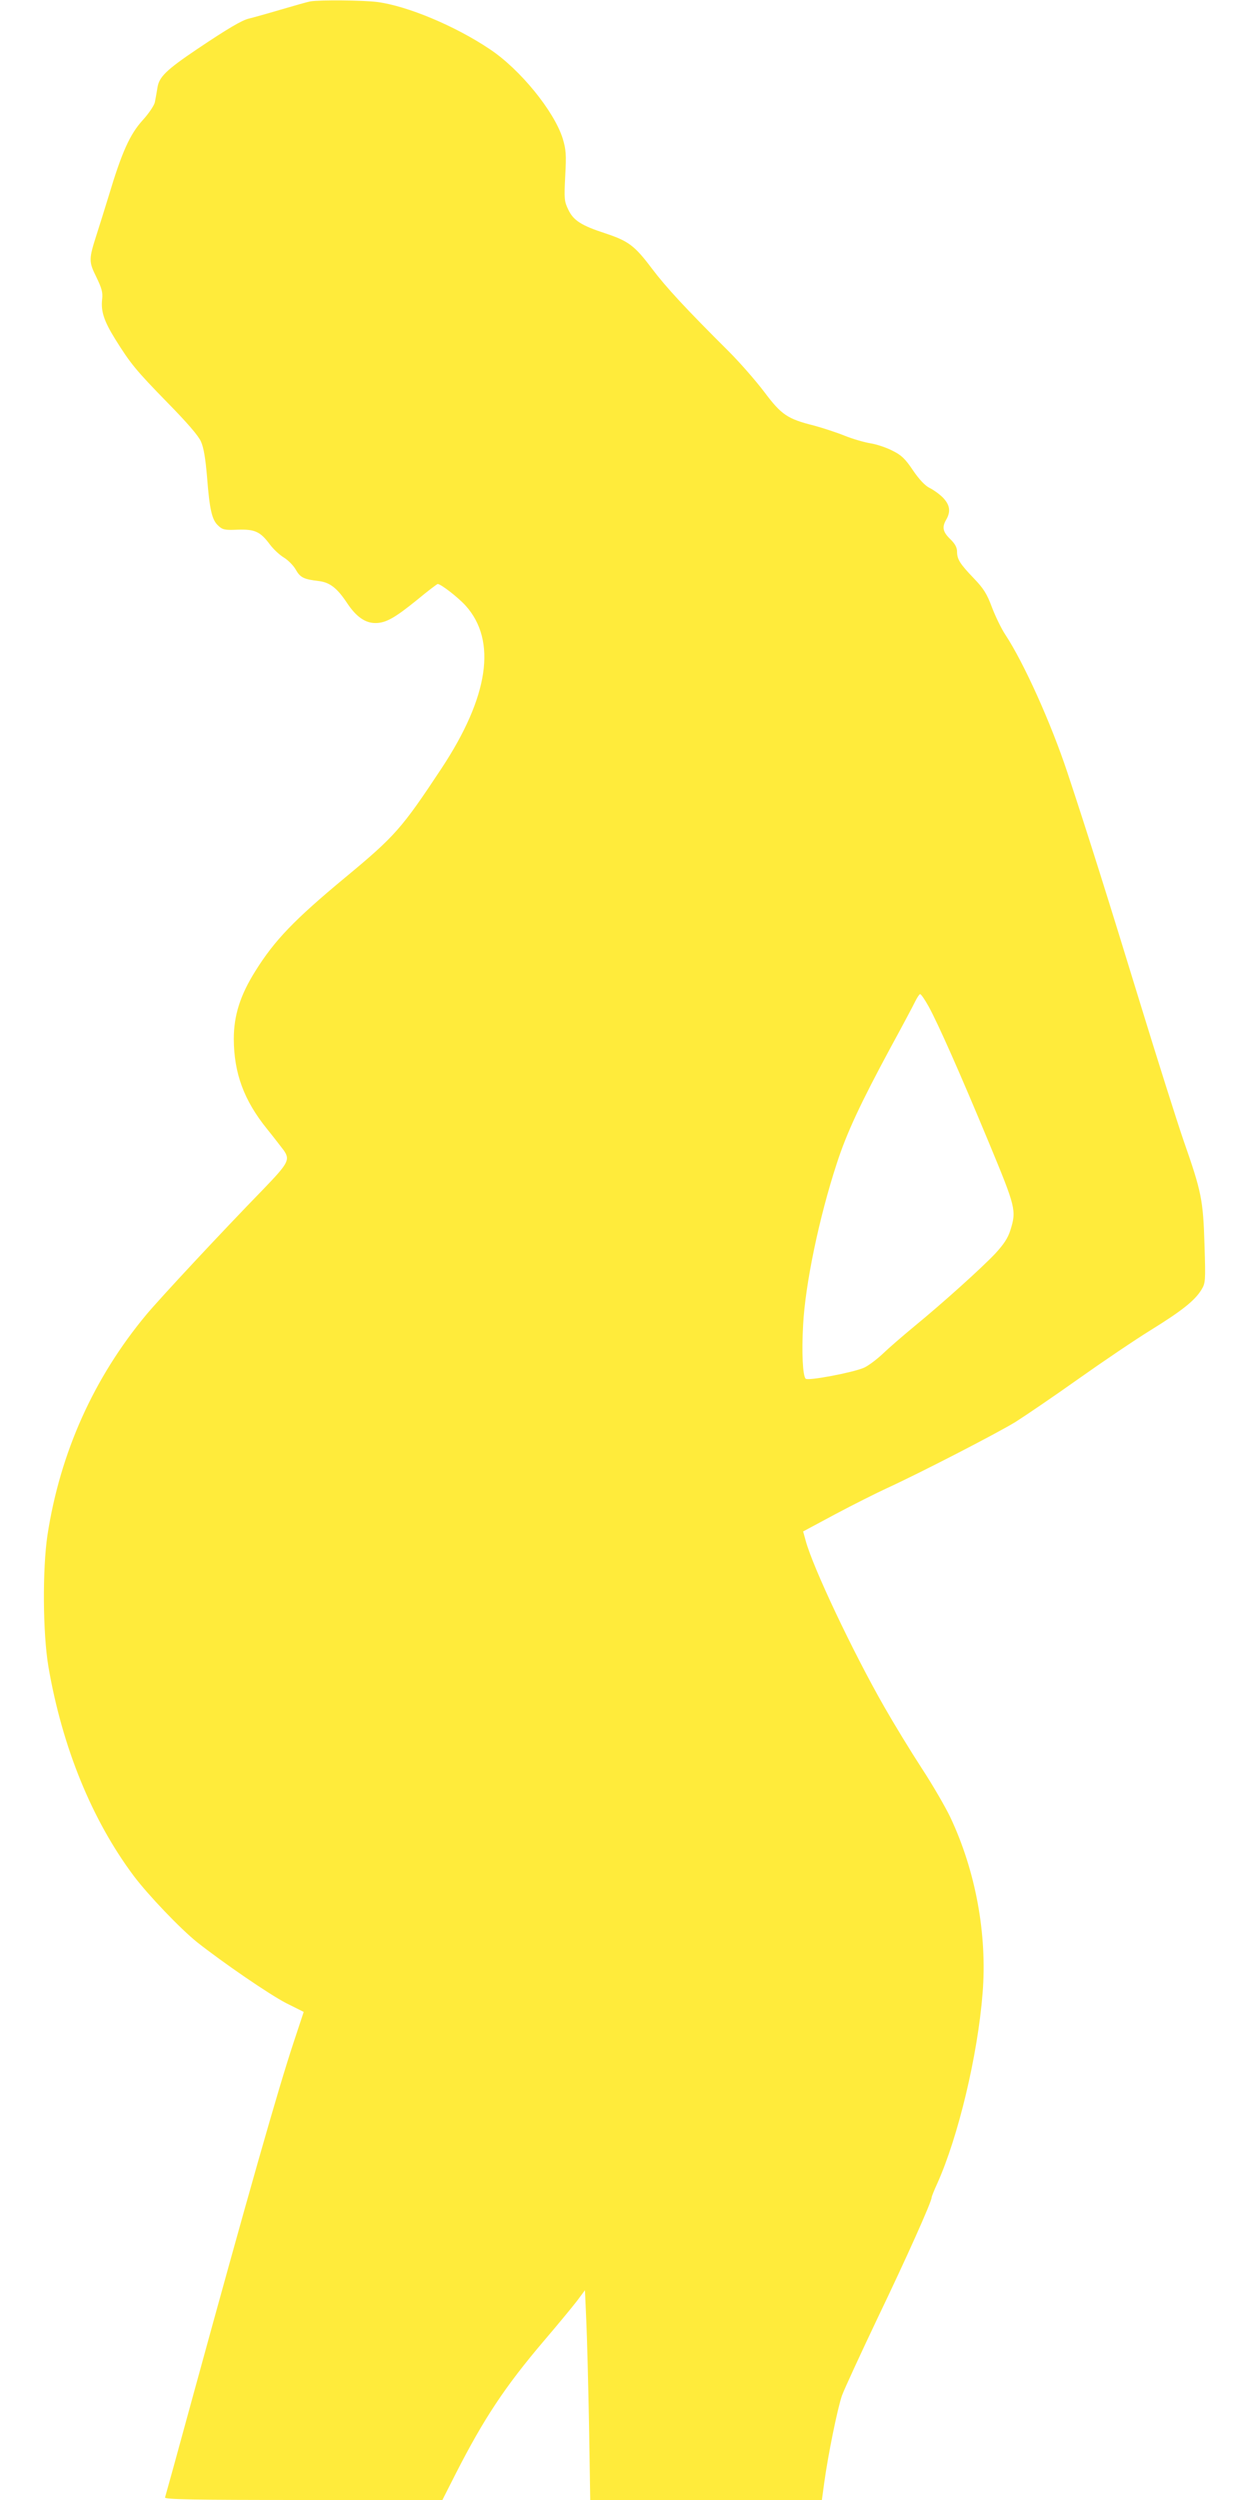 <?xml version="1.0" standalone="no"?>
<!DOCTYPE svg PUBLIC "-//W3C//DTD SVG 20010904//EN"
 "http://www.w3.org/TR/2001/REC-SVG-20010904/DTD/svg10.dtd">
<svg version="1.0" xmlns="http://www.w3.org/2000/svg"
 width="640pt" height="1280pt" viewBox="0 0 640 1280"
 preserveAspectRatio="xMidYMid meet">
<g transform="translate(0,1280) scale(0.1,-0.1)"
fill="#ffeb3b" stroke="none">
<path d="M1590 12793 c-14 -2 -83 -22 -155 -43 -71 -21 -143 -41 -160 -45 -36
-8 -110 -52 -265 -156 -160 -108 -196 -143 -204 -199 -4 -25 -10 -58 -13 -73
-3 -16 -31 -58 -63 -93 -65 -72 -106 -162 -174 -389 -20 -66 -48 -154 -61
-195 -41 -128 -41 -139 -2 -218 28 -58 34 -79 30 -114 -7 -61 9 -111 66 -203
79 -127 107 -161 268 -326 102 -104 159 -170 172 -200 14 -31 23 -86 31 -180
13 -168 25 -221 57 -250 22 -21 33 -24 100 -21 88 3 116 -10 165 -76 18 -24
50 -54 72 -67 21 -13 48 -40 60 -61 23 -41 41 -50 118 -59 58 -7 95 -37 146
-114 46 -69 92 -101 144 -101 53 0 98 25 214 119 54 45 102 81 105 81 16 0
104 -68 143 -111 161 -179 119 -466 -124 -834 -203 -307 -237 -346 -494 -559
-259 -215 -360 -320 -458 -477 -78 -124 -111 -228 -111 -349 1 -175 52 -314
170 -460 38 -47 76 -97 86 -110 33 -48 24 -65 -105 -199 -217 -223 -525 -554
-598 -641 -270 -324 -442 -707 -507 -1130 -26 -175 -24 -503 5 -674 71 -413
223 -785 437 -1071 73 -97 237 -269 324 -339 133 -105 369 -267 456 -312 l90
-45 -52 -157 c-79 -238 -235 -787 -513 -1802 -77 -283 -143 -521 -145 -527 -3
-10 142 -13 708 -13 l712 0 70 138 c142 278 250 442 450 677 70 82 146 174
169 204 l41 55 7 -160 c4 -87 10 -329 14 -536 l6 -378 593 0 593 0 12 88 c19
139 68 382 91 447 12 33 95 213 184 400 145 302 275 592 275 614 0 5 13 37 29
72 107 238 207 656 232 975 24 301 -36 626 -166 901 -24 50 -89 163 -146 250
-56 86 -142 227 -191 313 -162 283 -367 717 -403 852 l-13 47 166 89 c92 49
210 108 262 132 168 77 562 280 660 340 52 33 196 131 320 219 124 88 291 201
372 251 160 99 225 151 259 206 21 35 22 42 16 232 -7 229 -15 269 -107 532
-33 96 -135 418 -226 715 -154 503 -265 857 -369 1170 -84 253 -222 560 -318
706 -20 30 -50 92 -68 139 -26 70 -43 97 -94 150 -71 74 -85 97 -85 137 0 20
-11 40 -35 63 -38 37 -43 61 -20 100 24 42 18 76 -18 113 -18 18 -49 40 -68
49 -22 11 -52 42 -84 89 -40 60 -60 79 -105 101 -30 16 -81 33 -112 38 -31 5
-91 22 -133 39 -42 17 -113 40 -157 52 -136 34 -167 55 -254 171 -43 57 -125
151 -183 209 -220 219 -320 327 -394 425 -88 117 -120 140 -237 179 -123 40
-164 66 -190 121 -21 43 -22 55 -16 173 6 111 4 135 -13 192 -44 140 -218 354
-373 457 -177 119 -423 222 -578 242 -74 9 -291 11 -340 3z m3164 -5145 c49
-89 162 -344 309 -698 138 -333 142 -347 110 -449 -13 -41 -34 -72 -77 -119
-69 -73 -266 -251 -416 -374 -58 -48 -131 -111 -162 -141 -31 -29 -74 -61 -95
-70 -58 -25 -286 -68 -298 -56 -15 15 -21 134 -13 276 11 209 82 550 172 825
51 158 123 311 275 593 60 110 117 217 127 238 10 20 21 37 25 37 5 0 24 -28
43 -62z"/>
</g>
</svg>

